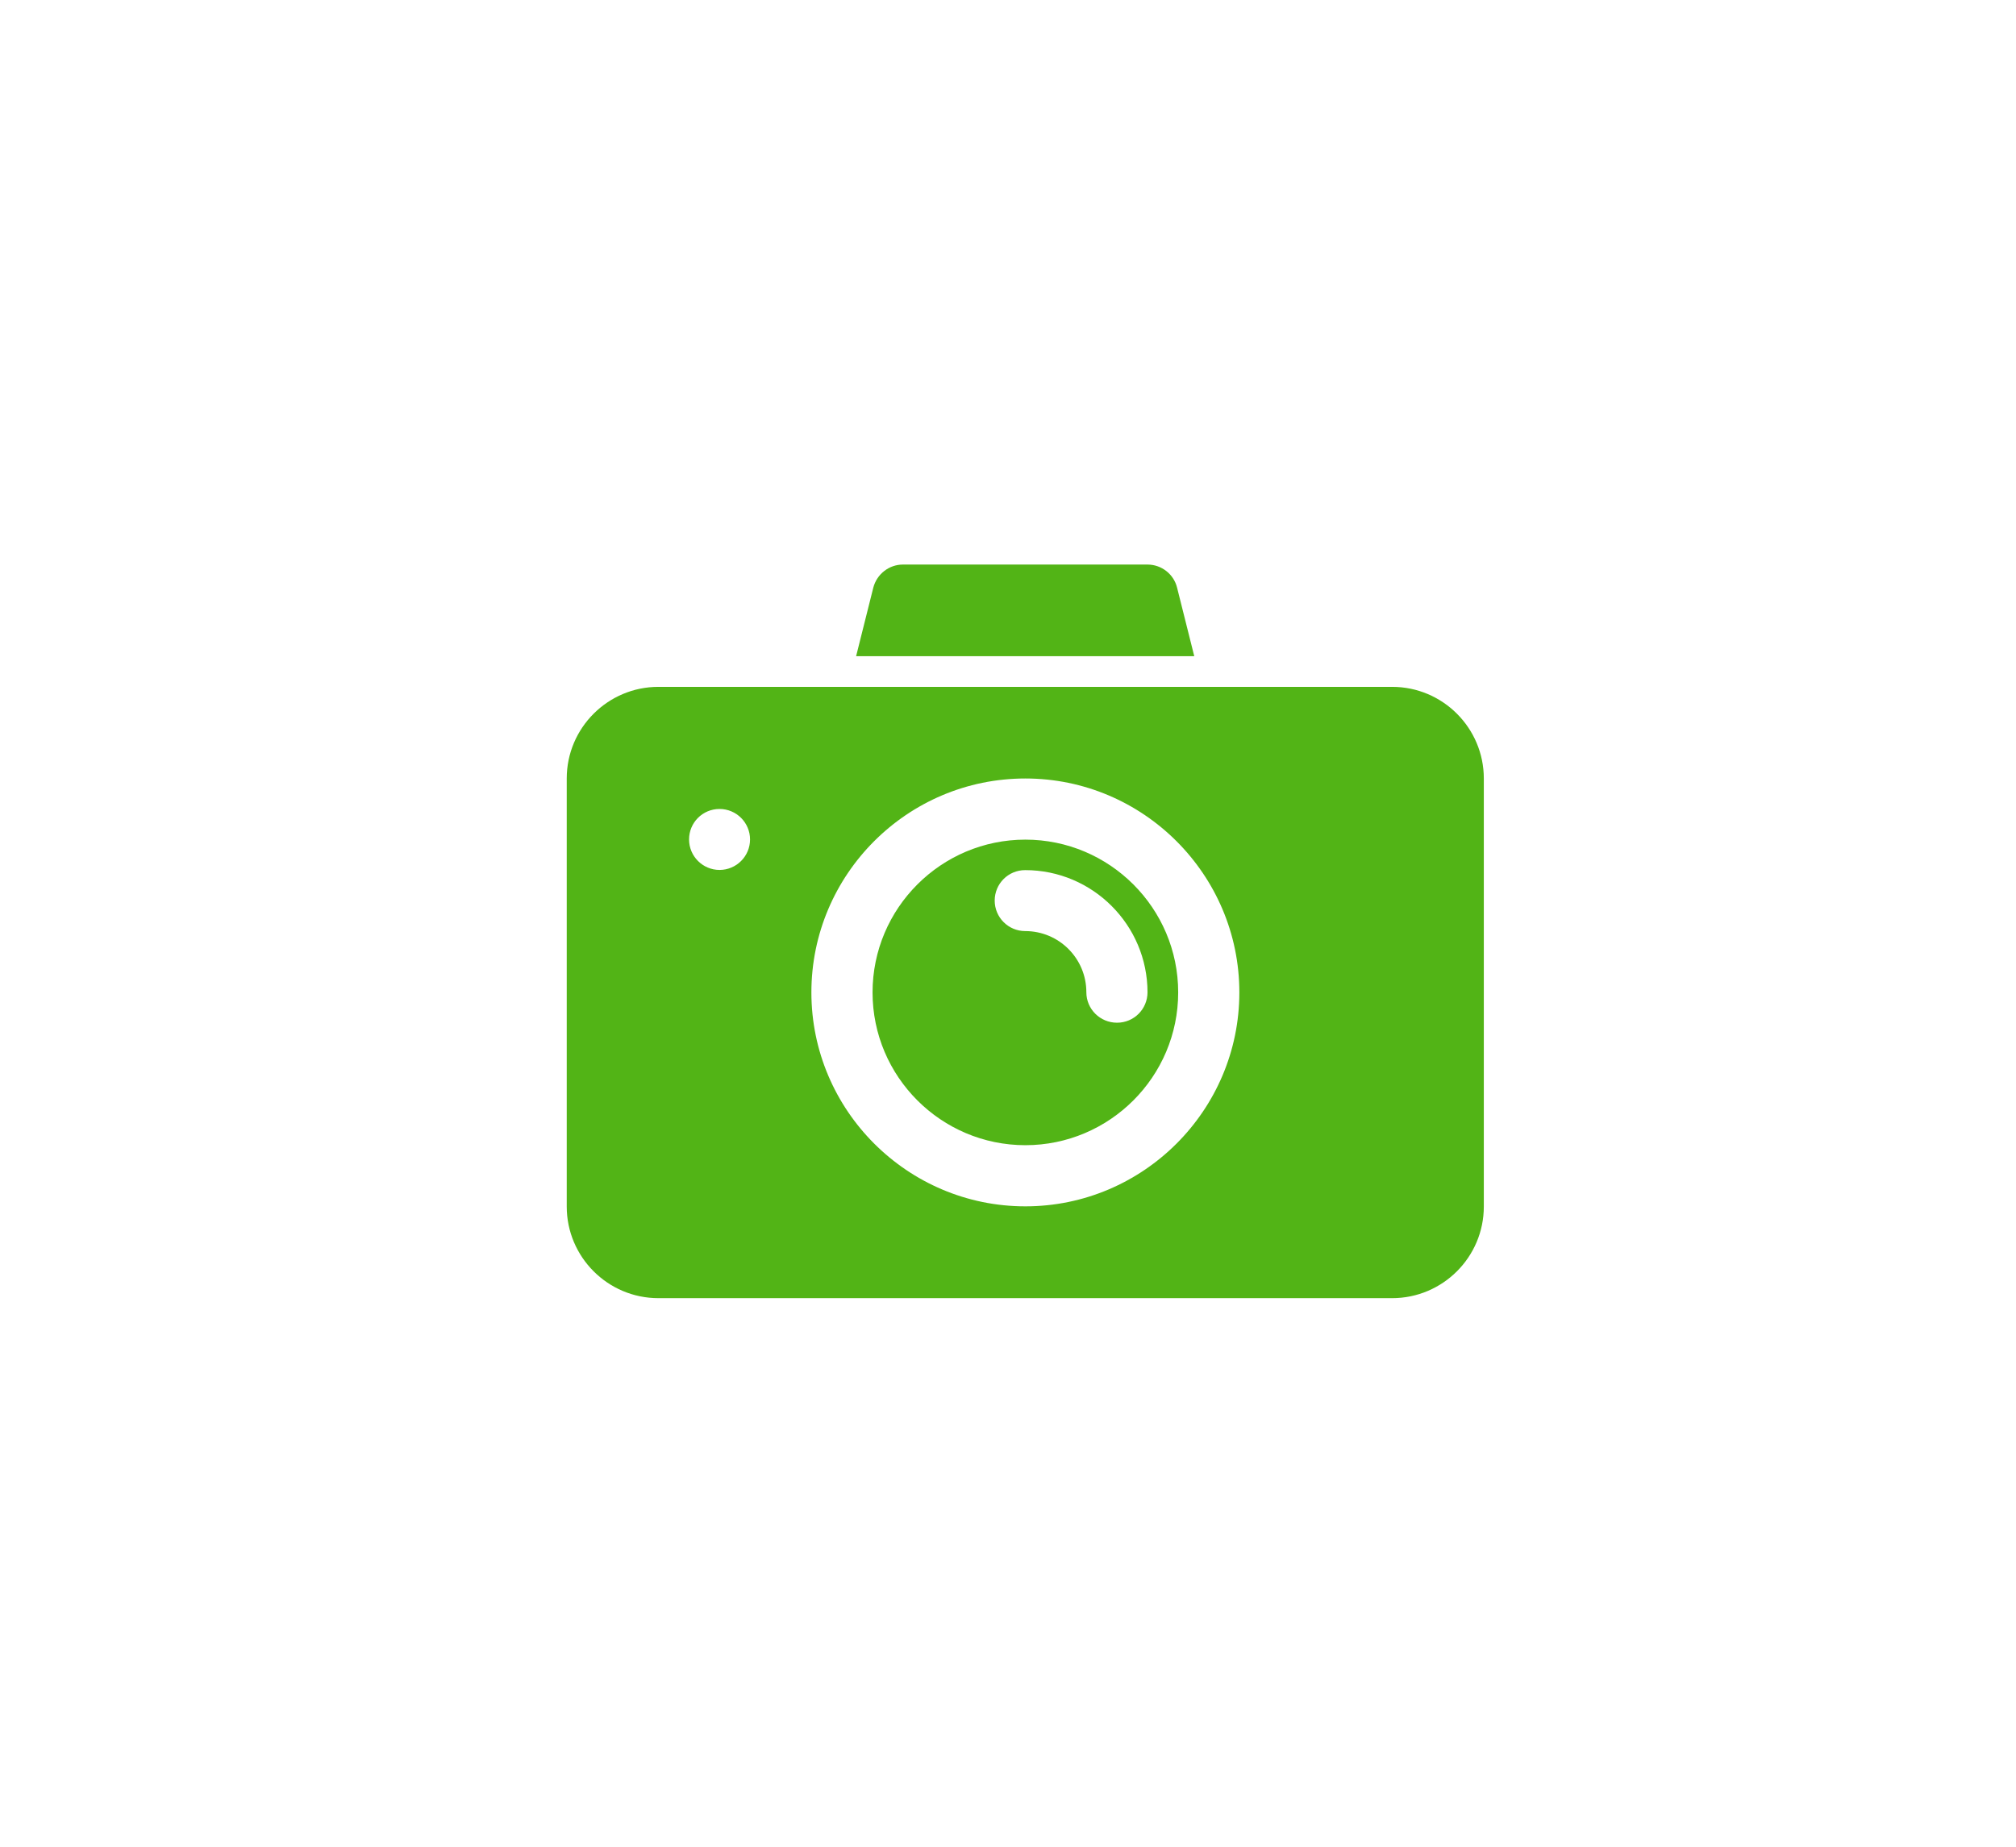 <?xml version="1.0" encoding="UTF-8"?>
<svg id="_レイヤー_1" data-name="レイヤー 1" xmlns="http://www.w3.org/2000/svg" viewBox="0 0 109.1 100">
  <defs>
    <style>
      .cls-1 {
        fill: #fff;
      }

      .cls-1, .cls-2 {
        fill-rule: evenodd;
      }

      .cls-2 {
        fill: #52b416;
      }
    </style>
  </defs>
  <path class="cls-1" d="M0,0h109.1v100H0V0Z"/>
  <path class="cls-2" d="M75.34,70.27h-39.71c-2.74,0-4.96-2.23-4.96-4.96v-23.17c0-2.74,2.23-4.96,4.96-4.96h39.71c2.74,0,4.96,2.23,4.96,4.96v23.17c0,2.74-2.23,4.96-4.96,4.96ZM38.94,43.79c-.92,0-1.65.74-1.65,1.65s.74,1.65,1.65,1.65,1.65-.74,1.65-1.65-.74-1.65-1.65-1.65ZM55.49,42.14c-6.39,0-11.58,5.2-11.58,11.58s5.2,11.58,11.58,11.58,11.58-5.2,11.58-11.58-5.2-11.58-11.58-11.58ZM55.49,61.99c-4.56,0-8.27-3.71-8.27-8.27s3.71-8.27,8.27-8.27,8.27,3.71,8.27,8.27-3.71,8.27-8.27,8.27ZM62.1,53.72c0-3.65-2.97-6.62-6.62-6.62-.92,0-1.65.74-1.65,1.65s.74,1.65,1.65,1.65c1.83,0,3.31,1.48,3.31,3.31,0,.91.74,1.65,1.66,1.65s1.65-.74,1.65-1.65ZM47.26,31.81c.19-.73.85-1.25,1.6-1.25h13.24c.76,0,1.42.52,1.6,1.25l.93,3.71h-18.3l.93-3.71Z"/>
</svg>